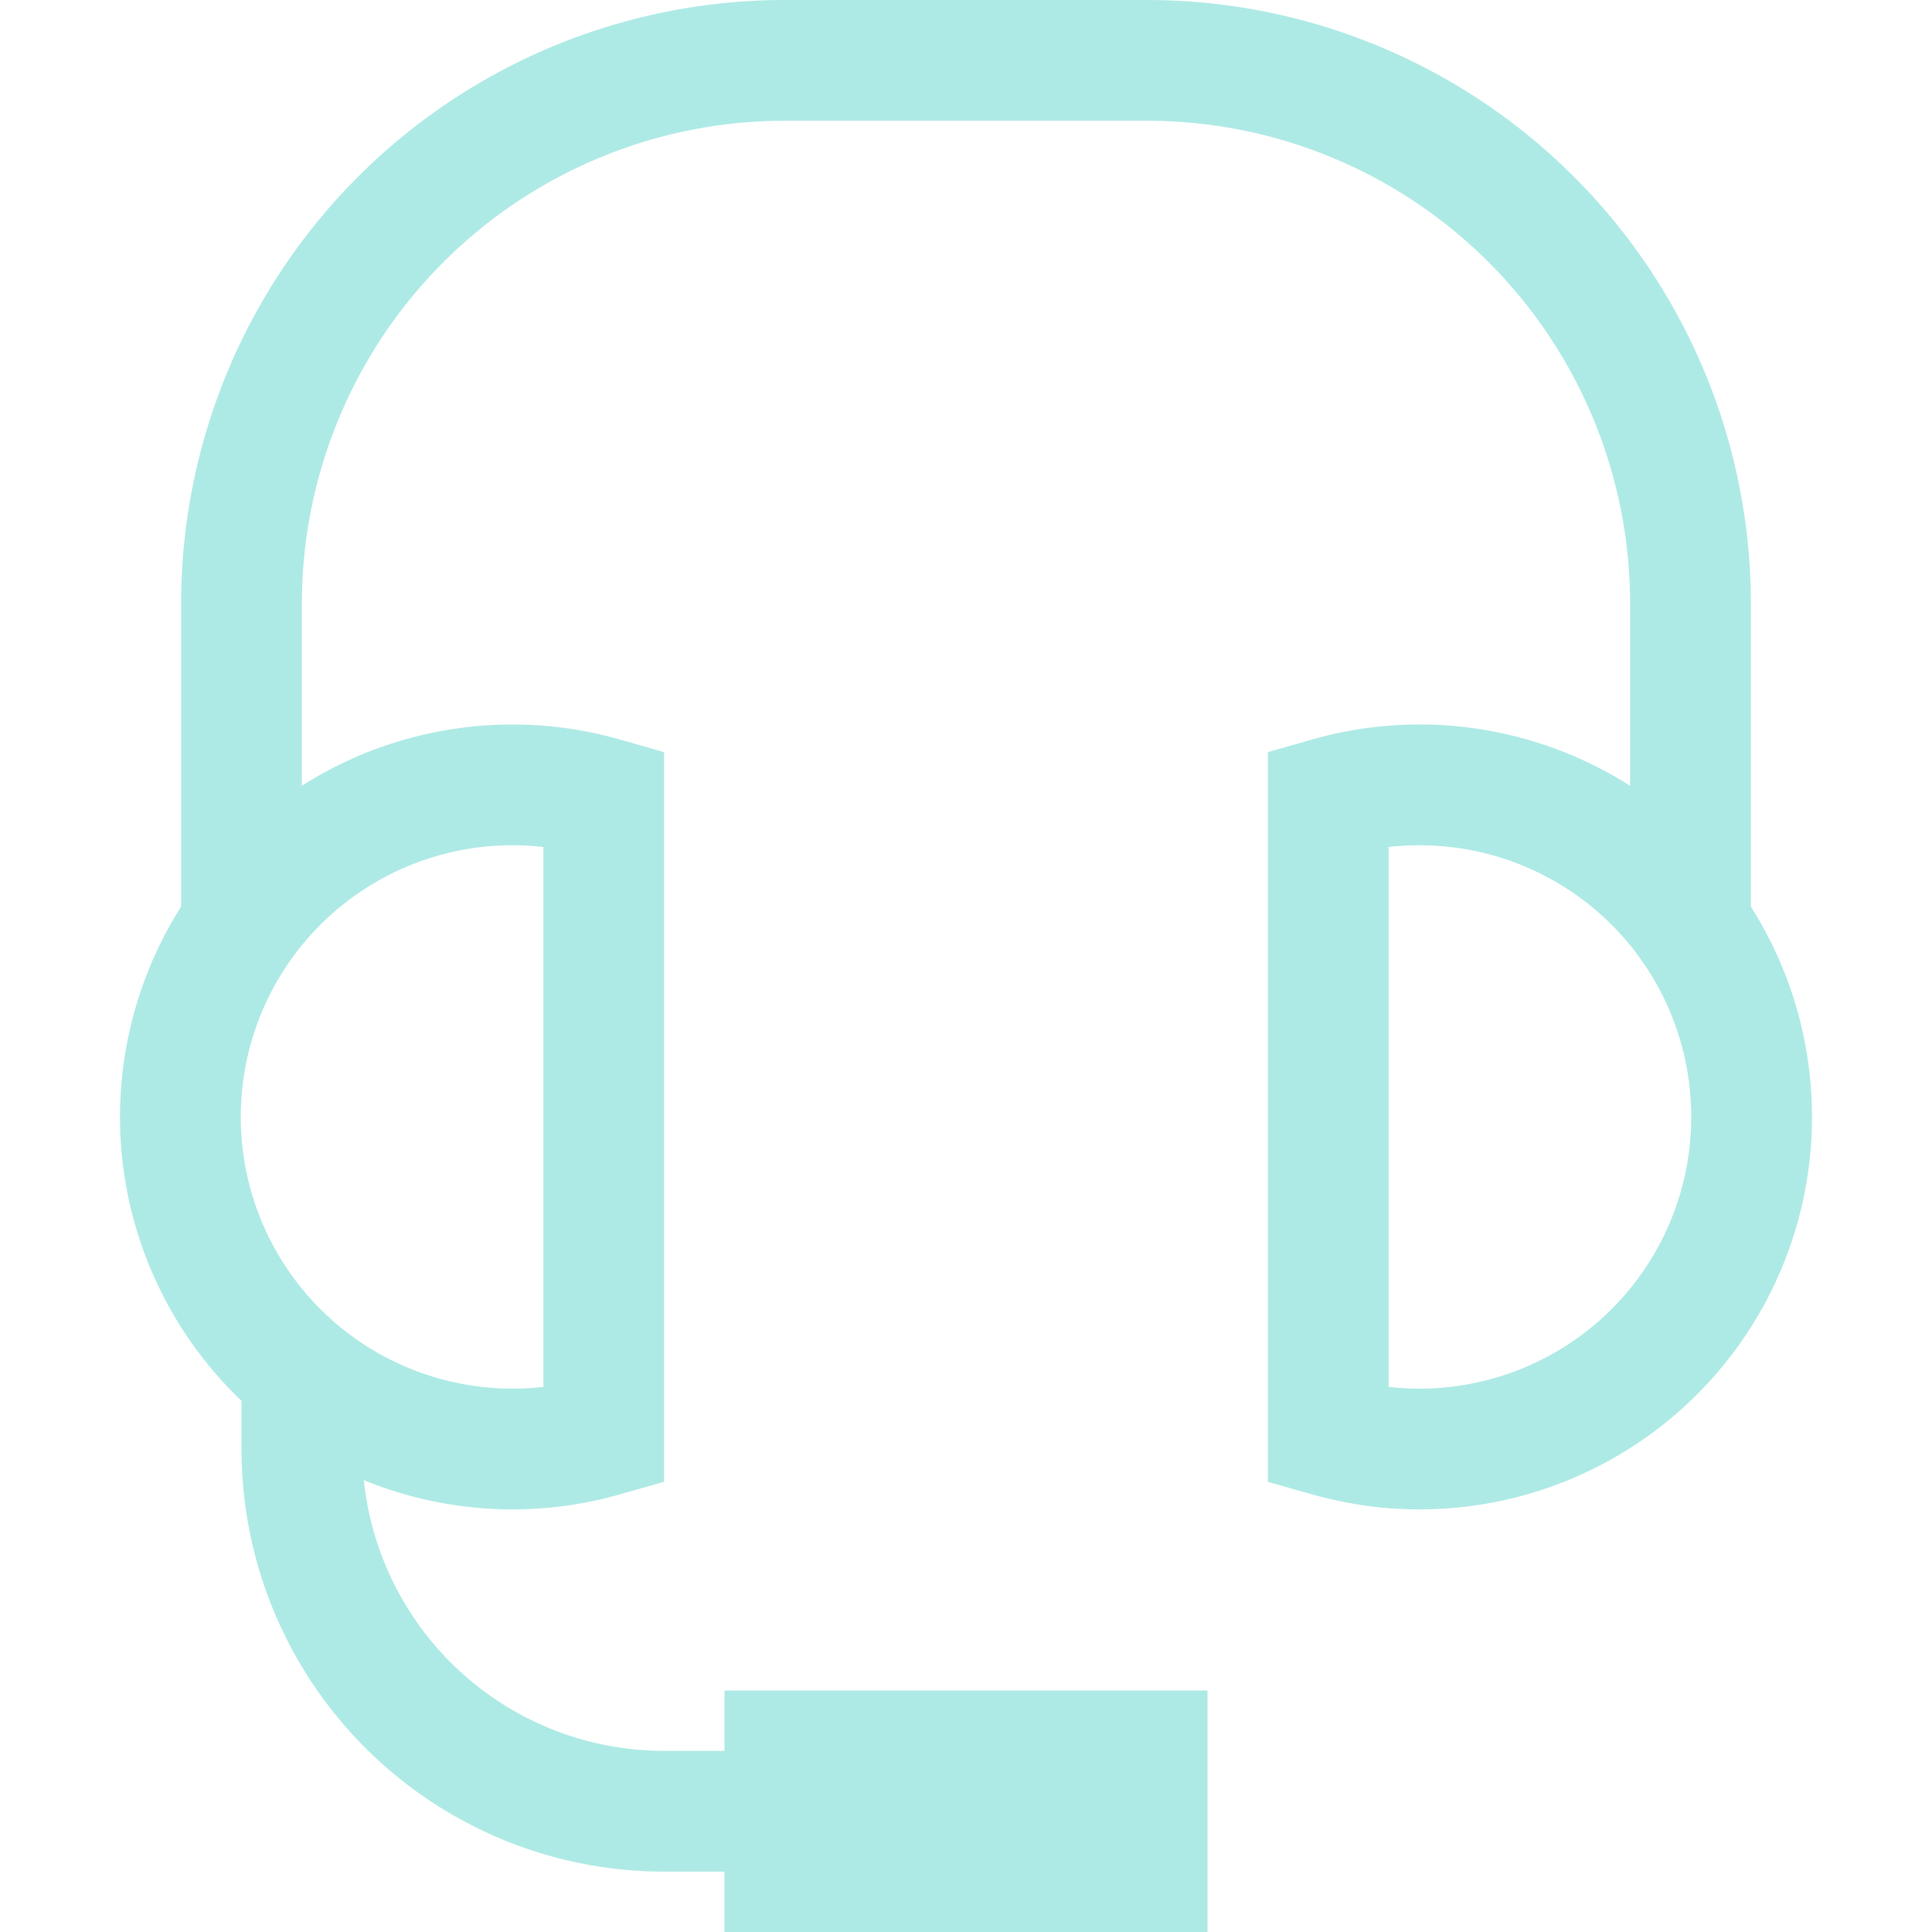 <svg width="32" height="32" fill="none" xmlns="http://www.w3.org/2000/svg"><path d="M5 22.742V24a6 6 0 0 0 6 6h2M4 15.337V10a9 9 0 0 1 9-9h6a9 9 0 0 1 9 9v5.343" stroke="#AEEAE5" stroke-width="2" stroke-miterlimit="10"/><path d="M10 13.212A5.496 5.496 0 0 0 8.5 13 5.5 5.5 0 1 0 10 23.788V13.212Zm12 10.576c.477.135.979.212 1.5.212A5.5 5.5 0 1 0 22 13.212v10.576ZM19 29h-6v2h6v-2Z" stroke="#AEEAE5" stroke-width="2" stroke-miterlimit="10" stroke-linecap="square"/><path d="M19 29h-6v2h6v-2Z" fill="#AEEAE5"/></svg>